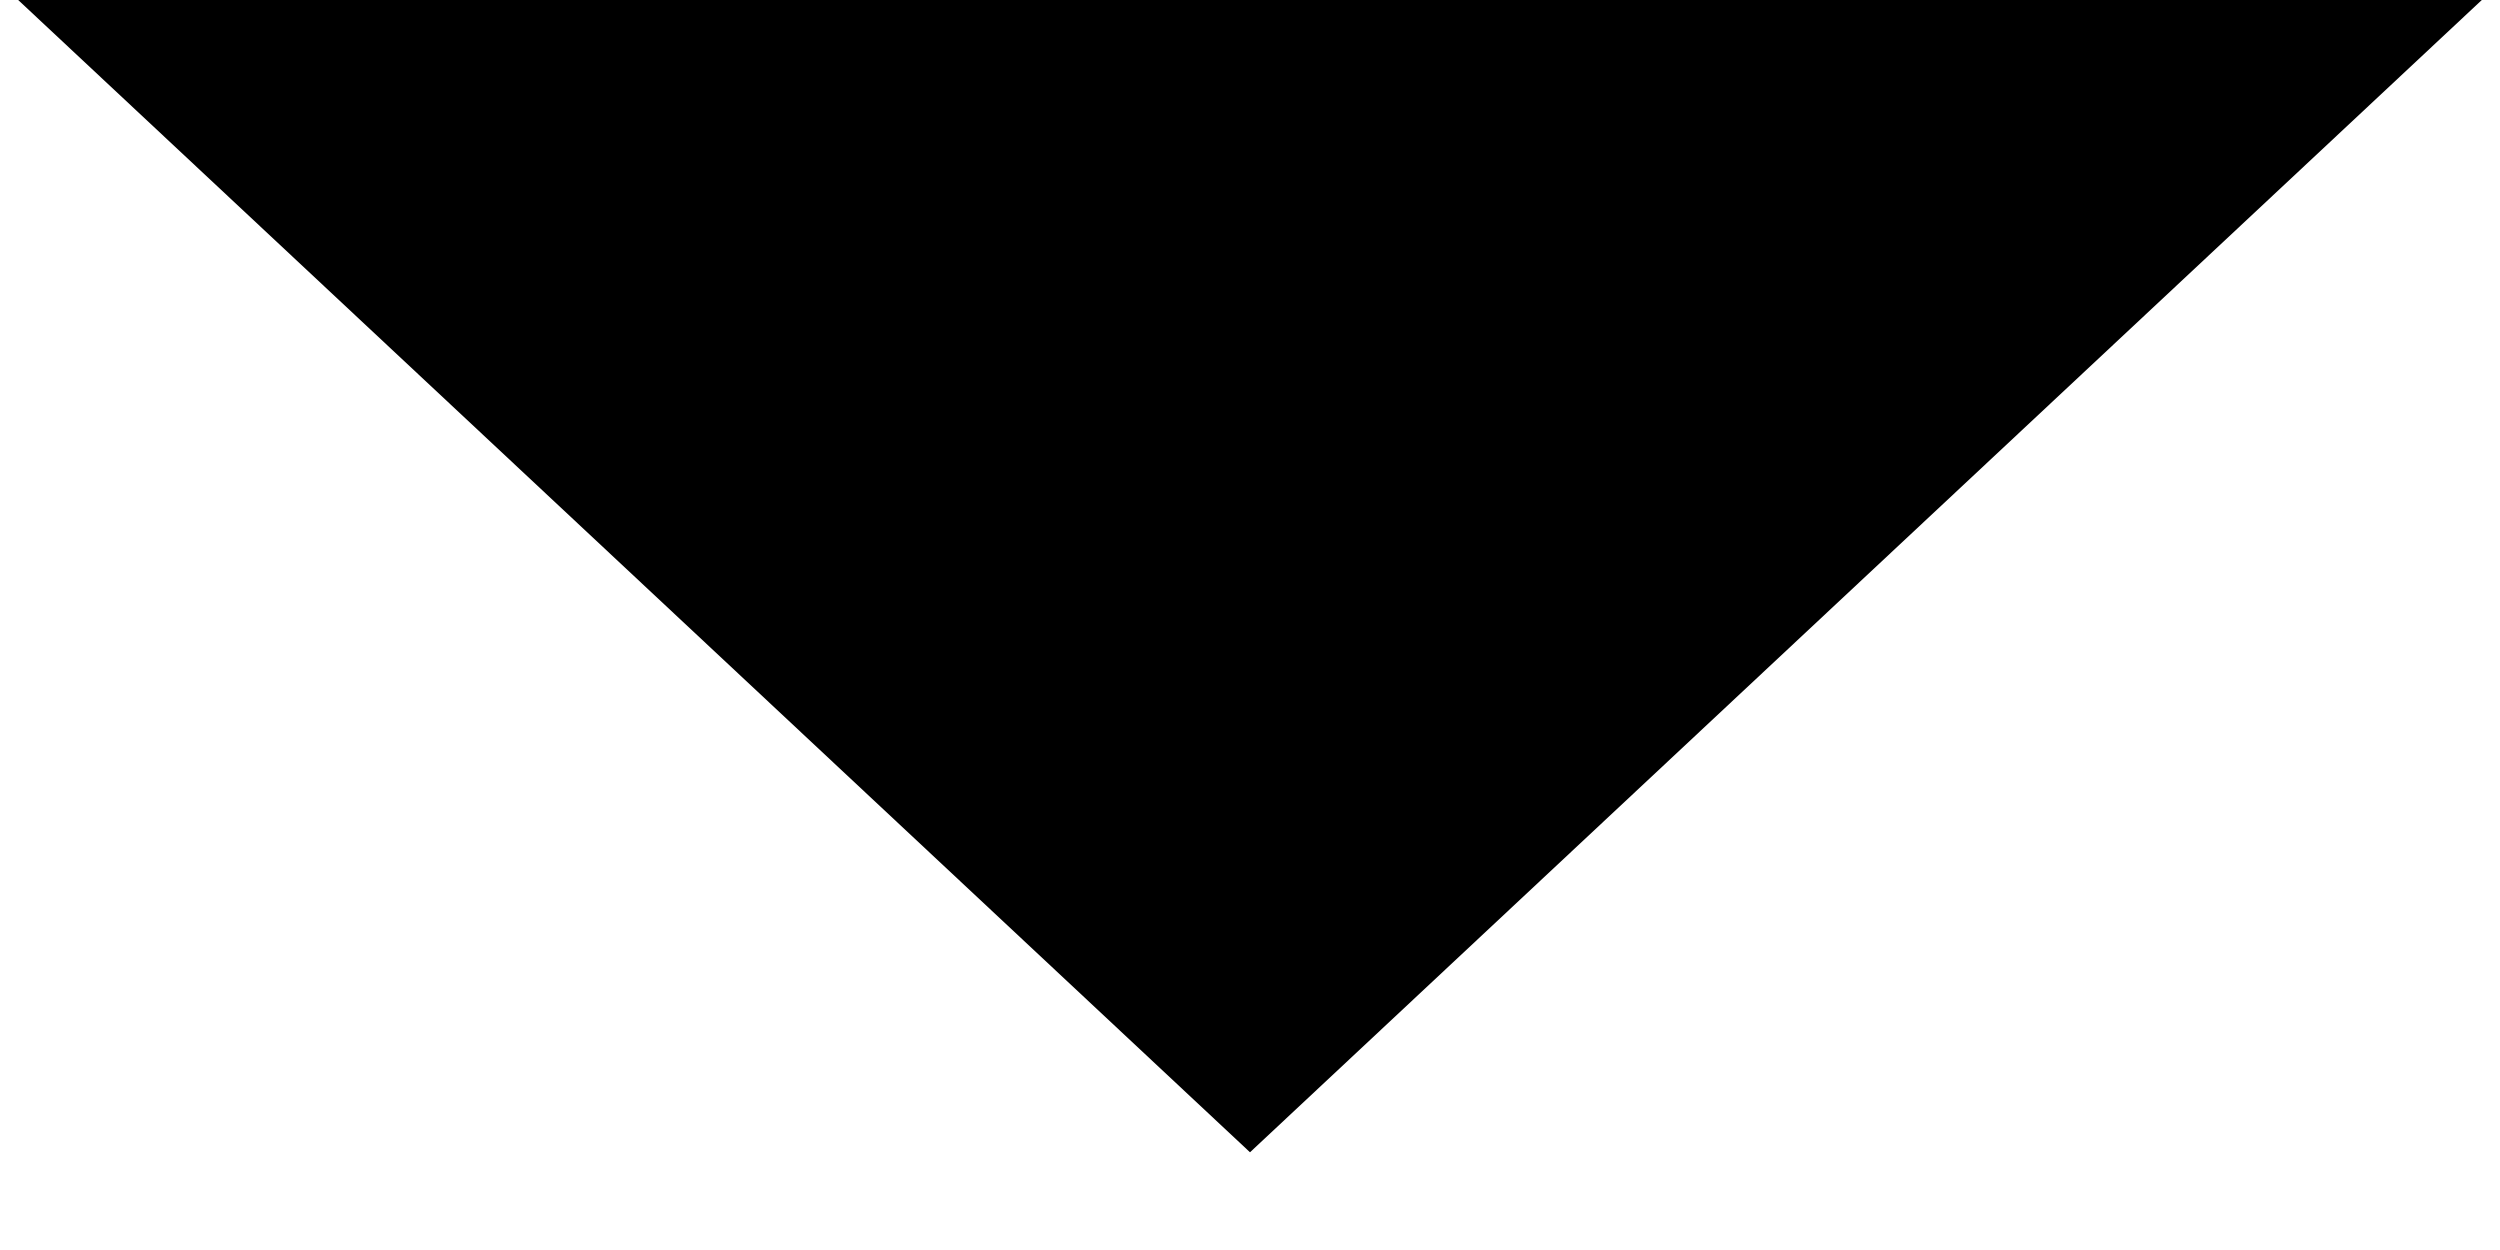 <?xml version="1.0" encoding="utf-8"?>
<!-- Generator: Adobe Illustrator 22.1.0, SVG Export Plug-In . SVG Version: 6.00 Build 0)  -->
<svg version="1.1" id="レイヤー_1" xmlns="http://www.w3.org/2000/svg" xmlns:xlink="http://www.w3.org/1999/xlink" x="0px"
	 y="0px" viewBox="0 0 110 55" style="enable-background:new 0 0 110 55;" xml:space="preserve">
<g>
	<polygon points="55,50.7 109.2,0 0.8,0 	"/>
</g>
</svg>
